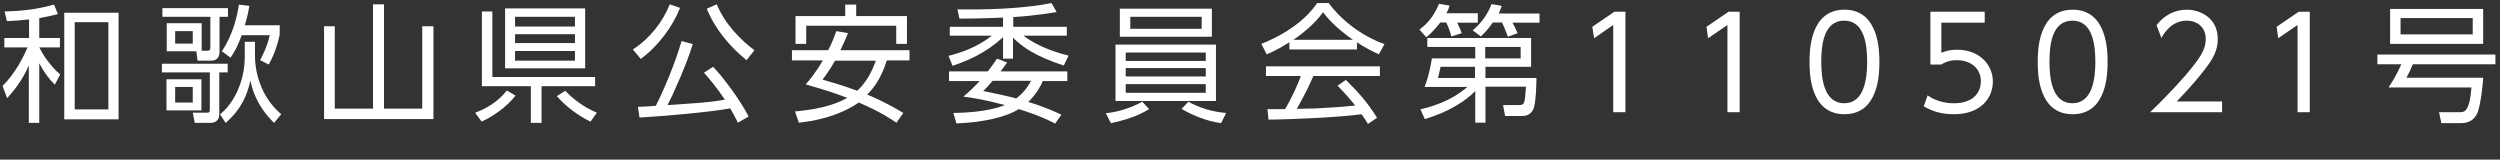 <?xml version="1.0" encoding="UTF-8"?>
<svg id="_レイヤー_2" data-name="レイヤー 2" xmlns="http://www.w3.org/2000/svg" viewBox="0 0 98.05 6.26">
  <rect x="0" y="0" width="98.05" height="6.26" fill="#333333" stroke="none"/>
  <defs>
    <style>
      .cls-1 {
        fill: #fff;
      }
    </style>
  </defs>
  <g id="_テキスト" data-name="テキスト">
    <g>
      <path class="cls-1" d="M1.54,1.49h.81v.37h-.81c.13,.26,.41,.71,.82,1.06l-.21,.4c-.24-.23-.43-.5-.61-.84v2.34h-.41V2.57c-.13,.3-.38,.77-.85,1.28l-.18-.48c.51-.5,.83-1.16,.98-1.51H.17v-.37h.97V.76c-.26,.03-.46,.05-.87,.07l-.09-.38c.73-.02,1.29-.09,1.94-.27l.15,.37c-.27,.07-.43,.11-.73,.16v.79Zm3.12,3.19H2.52V.5h2.13V4.69Zm-.41-3.81h-1.32v3.42h1.32V.88Z"/>
      <path class="cls-1" d="M6.54,2.01V.91h1.37V1.99h.19c.1,0,.15,0,.15-.15V.66h-1.88V.32h2.57v.34h-.33v1.35c0,.09,0,.37-.34,.37h-.52l-.05-.37h-1.16Zm2.39,.49v.34h-.33v1.63c0,.35-.28,.35-.38,.35h-.58l-.08-.4h.5c.15,0,.17,0,.17-.15v-1.43h-1.88v-.34h2.57Zm-1.03,1.83h-1.37v-1.22h1.37v1.22Zm-.34-3.11h-.69v.49h.69v-.49Zm0,2.19h-.69v.61h.69v-.61Zm1.07,1.07c.52-.4,.97-1.26,.97-2.26v-.58h.4v.57c0,.44,.14,1.52,1.03,2.27l-.28,.34c-.71-.69-.87-1.38-.93-1.66-.12,.54-.33,1.1-.97,1.66l-.22-.34ZM10.97,.98v.38c-.05,.24-.16,.69-.43,1.17l-.34-.17c.09-.17,.27-.5,.38-.98h-1.1c-.2,.55-.35,.75-.44,.88l-.34-.25c.46-.68,.61-1.43,.67-1.83l.41,.05c-.05,.3-.09,.47-.18,.76h1.36Z"/>
      <path class="cls-1" d="M15.06,.17V4.26h1.5V1.03h.44v3.64h-4.29V1.03h.42v3.23h1.5V.17h.43Z"/>
      <path class="cls-1" d="M18.64,4.42c.44-.17,.86-.4,1.24-.87l.34,.2c-.37,.47-.9,.82-1.33,1.02l-.25-.34Zm2.61,.4h-.43v-1.44h-1.92V.45h.41V3.02h4.03v.36h-2.1v1.44ZM22.95,.33V2.68h-3.14V.33h3.14Zm-.4,.33h-2.35v.38h2.35v-.38Zm0,.68h-2.35v.35h2.35v-.35Zm0,.66h-2.35v.38h2.35v-.38Zm-.38,1.56c.29,.31,.73,.65,1.24,.86l-.25,.35c-.46-.22-.97-.59-1.32-1l.33-.21Z"/>
      <path class="cls-1" d="M24.82,1.94c.67-.43,1.17-1.08,1.45-1.77l.4,.14c-.27,.7-.85,1.5-1.54,2l-.31-.37Zm2.35-.21c-.21,.71-.75,1.94-.99,2.39,1.22-.08,1.61-.1,2.25-.21-.31-.47-.61-.82-.82-1.06l.36-.23c.42,.44,1.09,1.35,1.39,1.95l-.42,.24c-.14-.28-.22-.42-.3-.56-.81,.15-2.65,.31-3.56,.36l-.06-.42c.17,0,.61-.03,.7-.04,.28-.54,.76-1.66,1.01-2.54l.45,.12Zm.94-1.56c.34,.81,.97,1.42,1.48,1.8l-.31,.39c-.65-.52-1.25-1.24-1.56-2.02l.39-.17Z"/>
      <path class="cls-1" d="M35.17,4.82c-.22-.15-.67-.45-1.49-.8-.28,.2-1.05,.66-2.35,.79l-.15-.44c.67-.06,1.42-.18,2.05-.53-.41-.16-.85-.31-1.63-.53,.15-.17,.4-.47,.67-.94h-1.21v-.4h1.42c.18-.34,.26-.58,.32-.75l.46,.08c-.06,.13-.12,.3-.3,.67h2.71v.4h-.89c-.24,.77-.57,1.14-.77,1.34,.64,.26,1.13,.55,1.42,.72l-.28,.39Zm-2.02-4.19V.18h.43v.45h1.99V1.72h-.42v-.71h-3.53v.71h-.42V.63h1.96Zm-.4,1.75c-.24,.42-.39,.61-.49,.74,.36,.11,.86,.25,1.36,.44,.48-.44,.67-1.02,.73-1.18h-1.6Z"/>
      <path class="cls-1" d="M39.73,1.05h2.11v.35h-1.7c.3,.23,.89,.57,1.77,.78l-.19,.39c-1.1-.36-1.6-.71-1.99-1.09v.82h-.39v-.84c-.67,.61-1.33,.9-1.98,1.12l-.16-.39c.47-.12,1.1-.32,1.7-.79h-1.65v-.35h2.09v-.36c-.94,.04-1.43,.04-1.71,.04l-.08-.36c.13,0,.3,0,.57,0,.95,0,2.2-.06,3.12-.25l.2,.35c-.25,.04-.77,.14-1.7,.2v.38Zm1.64,3.79c-.49-.26-1.08-.46-1.41-.56-.47,.29-1.33,.52-2.45,.56l-.12-.41c1.25-.01,1.88-.25,2.02-.31-.79-.21-1.29-.29-1.63-.33,.23-.19,.42-.37,.64-.61h-1.2v-.38h1.52c.19-.24,.28-.38,.36-.5l.4,.15c-.13,.19-.19,.26-.26,.35h2.62v.38h-.96c-.09,.21-.25,.5-.57,.82,.67,.2,1.11,.41,1.3,.5l-.25,.35Zm-2.44-1.67c-.19,.22-.27,.31-.37,.4,.4,.08,.88,.18,1.3,.29,.36-.28,.5-.55,.58-.69h-1.51Z"/>
      <path class="cls-1" d="M45.07,4.28c-.44,.27-.97,.44-1.5,.55l-.2-.39c.53-.05,1.02-.23,1.43-.45l.27,.29Zm2.62-2.53V3.96h-3.94V1.75h3.94Zm-.16-1.42V1.44h-3.61V.34h3.61Zm-3.38,1.73v.33h3.14v-.33h-3.14Zm0,.61v.33h3.14v-.33h-3.14Zm0,.63v.34h3.14v-.34h-3.14Zm.18-2.64v.47h2.8v-.47h-2.8Zm2.28,3.33c.44,.25,.97,.4,1.48,.44l-.2,.4c-.56-.08-1.09-.29-1.55-.56l.27-.28Z"/>
      <path class="cls-1" d="M53.22,1.94h-2.65v-.28c-.45,.28-.72,.4-.89,.47l-.21-.41c1.49-.59,2.05-1.4,2.19-1.6h.45c.52,.7,1.32,1.3,2.19,1.61l-.22,.4c-.22-.1-.5-.23-.86-.47v.28Zm-.44,1.19c.54,.53,.84,.88,1.23,1.49l-.36,.24c-.08-.13-.14-.23-.25-.38-.84,.12-2.88,.21-3.65,.21l-.04-.41h.69c.32-.54,.51-1.01,.62-1.3h-1.37v-.38h4.47v.38h-2.61c-.12,.28-.32,.71-.65,1.29,.13,0,.69-.02,.79-.02,.61-.03,1.13-.07,1.5-.11-.05-.07-.3-.38-.69-.78l.33-.23Zm.28-1.57c-.71-.5-1-.86-1.17-1.08-.32,.44-.74,.79-1.16,1.08h2.33Z"/>
      <path class="cls-1" d="M57.96,.53v.36h-.81c.09,.18,.12,.24,.18,.41l-.41,.13c-.04-.19-.14-.43-.2-.55h-.23s-.25,.34-.55,.58l-.27-.3c.21-.16,.51-.4,.77-1.01l.41,.07c-.03,.11-.05,.17-.12,.3h1.23Zm-.11,3.05c-.36,.37-1.02,.81-1.97,1.09l-.17-.38c.28-.07,1.14-.27,1.84-.88h-1.68c.07-.18,.18-.46,.29-1.12h1.7v-.45h-1.88v-.35h4.07v1.13h-1.79v.44h2c0,.09-.01,1.02-.13,1.24-.12,.22-.28,.25-.48,.25h-.62l-.08-.43h.6c.25,0,.25-.04,.3-.72h-1.59v1.41h-.4v-1.24Zm0-.96h-1.35c-.01,.06-.09,.41-.1,.44h1.45v-.44Zm2.53-2.09v.36h-1.06c.04,.06,.16,.31,.2,.41l-.38,.14s-.13-.35-.23-.56h-.36c-.21,.3-.34,.42-.47,.55l-.32-.24c.14-.12,.52-.45,.74-1.03l.4,.07c-.04,.11-.07,.19-.12,.3h1.62Zm-2.13,1.76h1.39v-.45h-1.39v.45Z"/>
      <path class="cls-1" d="M63.33,.46h.42v3.94h-.48V.98l-.75,.52-.07-.45,.88-.6Z"/>
      <path class="cls-1" d="M67.81,.46h.42v3.94h-.48V.98l-.76,.52-.06-.45,.88-.6Z"/>
      <path class="cls-1" d="M70.97,2.43c0-.4,0-2.05,1.37-2.05s1.37,1.66,1.37,2.05,0,2.05-1.37,2.05-1.37-1.65-1.37-2.05Zm2.26,0c0-.66-.1-1.62-.9-1.62s-.9,.94-.9,1.62,.12,1.62,.9,1.62,.9-.95,.9-1.62Z"/>
      <path class="cls-1" d="M77.83,.89h-1.69v1.18c.13-.05,.29-.12,.61-.12,.92,0,1.41,.62,1.41,1.25s-.46,1.28-1.53,1.28c-.43,0-.81-.09-1.18-.31l.15-.43c.3,.21,.66,.31,1.03,.31,.86,0,1.06-.52,1.06-.86,0-.52-.41-.83-.95-.83-.33,0-.52,.12-.6,.17h-.43V.46h2.13v.43Z"/>
      <path class="cls-1" d="M79.92,2.43c0-.4,0-2.05,1.37-2.05s1.37,1.66,1.37,2.05,0,2.05-1.37,2.05-1.37-1.65-1.37-2.05Zm2.26,0c0-.66-.1-1.62-.9-1.62s-.9,.94-.9,1.62,.12,1.62,.9,1.62,.9-.95,.9-1.62Z"/>
      <path class="cls-1" d="M87.15,3.97v.43h-2.82c.32-.31,.85-.83,1.38-1.44,.6-.7,.8-1.03,.8-1.43,0-.48-.36-.72-.74-.72-.62,0-.91,.52-1,.68l-.19-.5c.29-.39,.71-.61,1.19-.61s1.21,.29,1.21,1.15c0,.38-.12,.7-.52,1.21-.21,.27-.53,.66-1.09,1.24h1.78Z"/>
      <path class="cls-1" d="M90.17,.46h.42v3.94h-.48V.98l-.76,.52-.06-.45,.88-.6Z"/>
      <path class="cls-1" d="M97.39,3.06c0,.13-.1,1.15-.25,1.42-.12,.21-.29,.35-.63,.35h-.76l-.09-.43h.81c.17,0,.39,0,.46-.97h-3.25c.15-.23,.32-.5,.5-.91h-.94v-.38h4.63v.38h-3.24c-.08,.2-.14,.33-.25,.53h3.01Zm0-1.34h-3.65V.35h3.65V1.72Zm-.41-1.01h-2.83v.64h2.83V.71Z"/>
    </g>
  </g>
</svg>